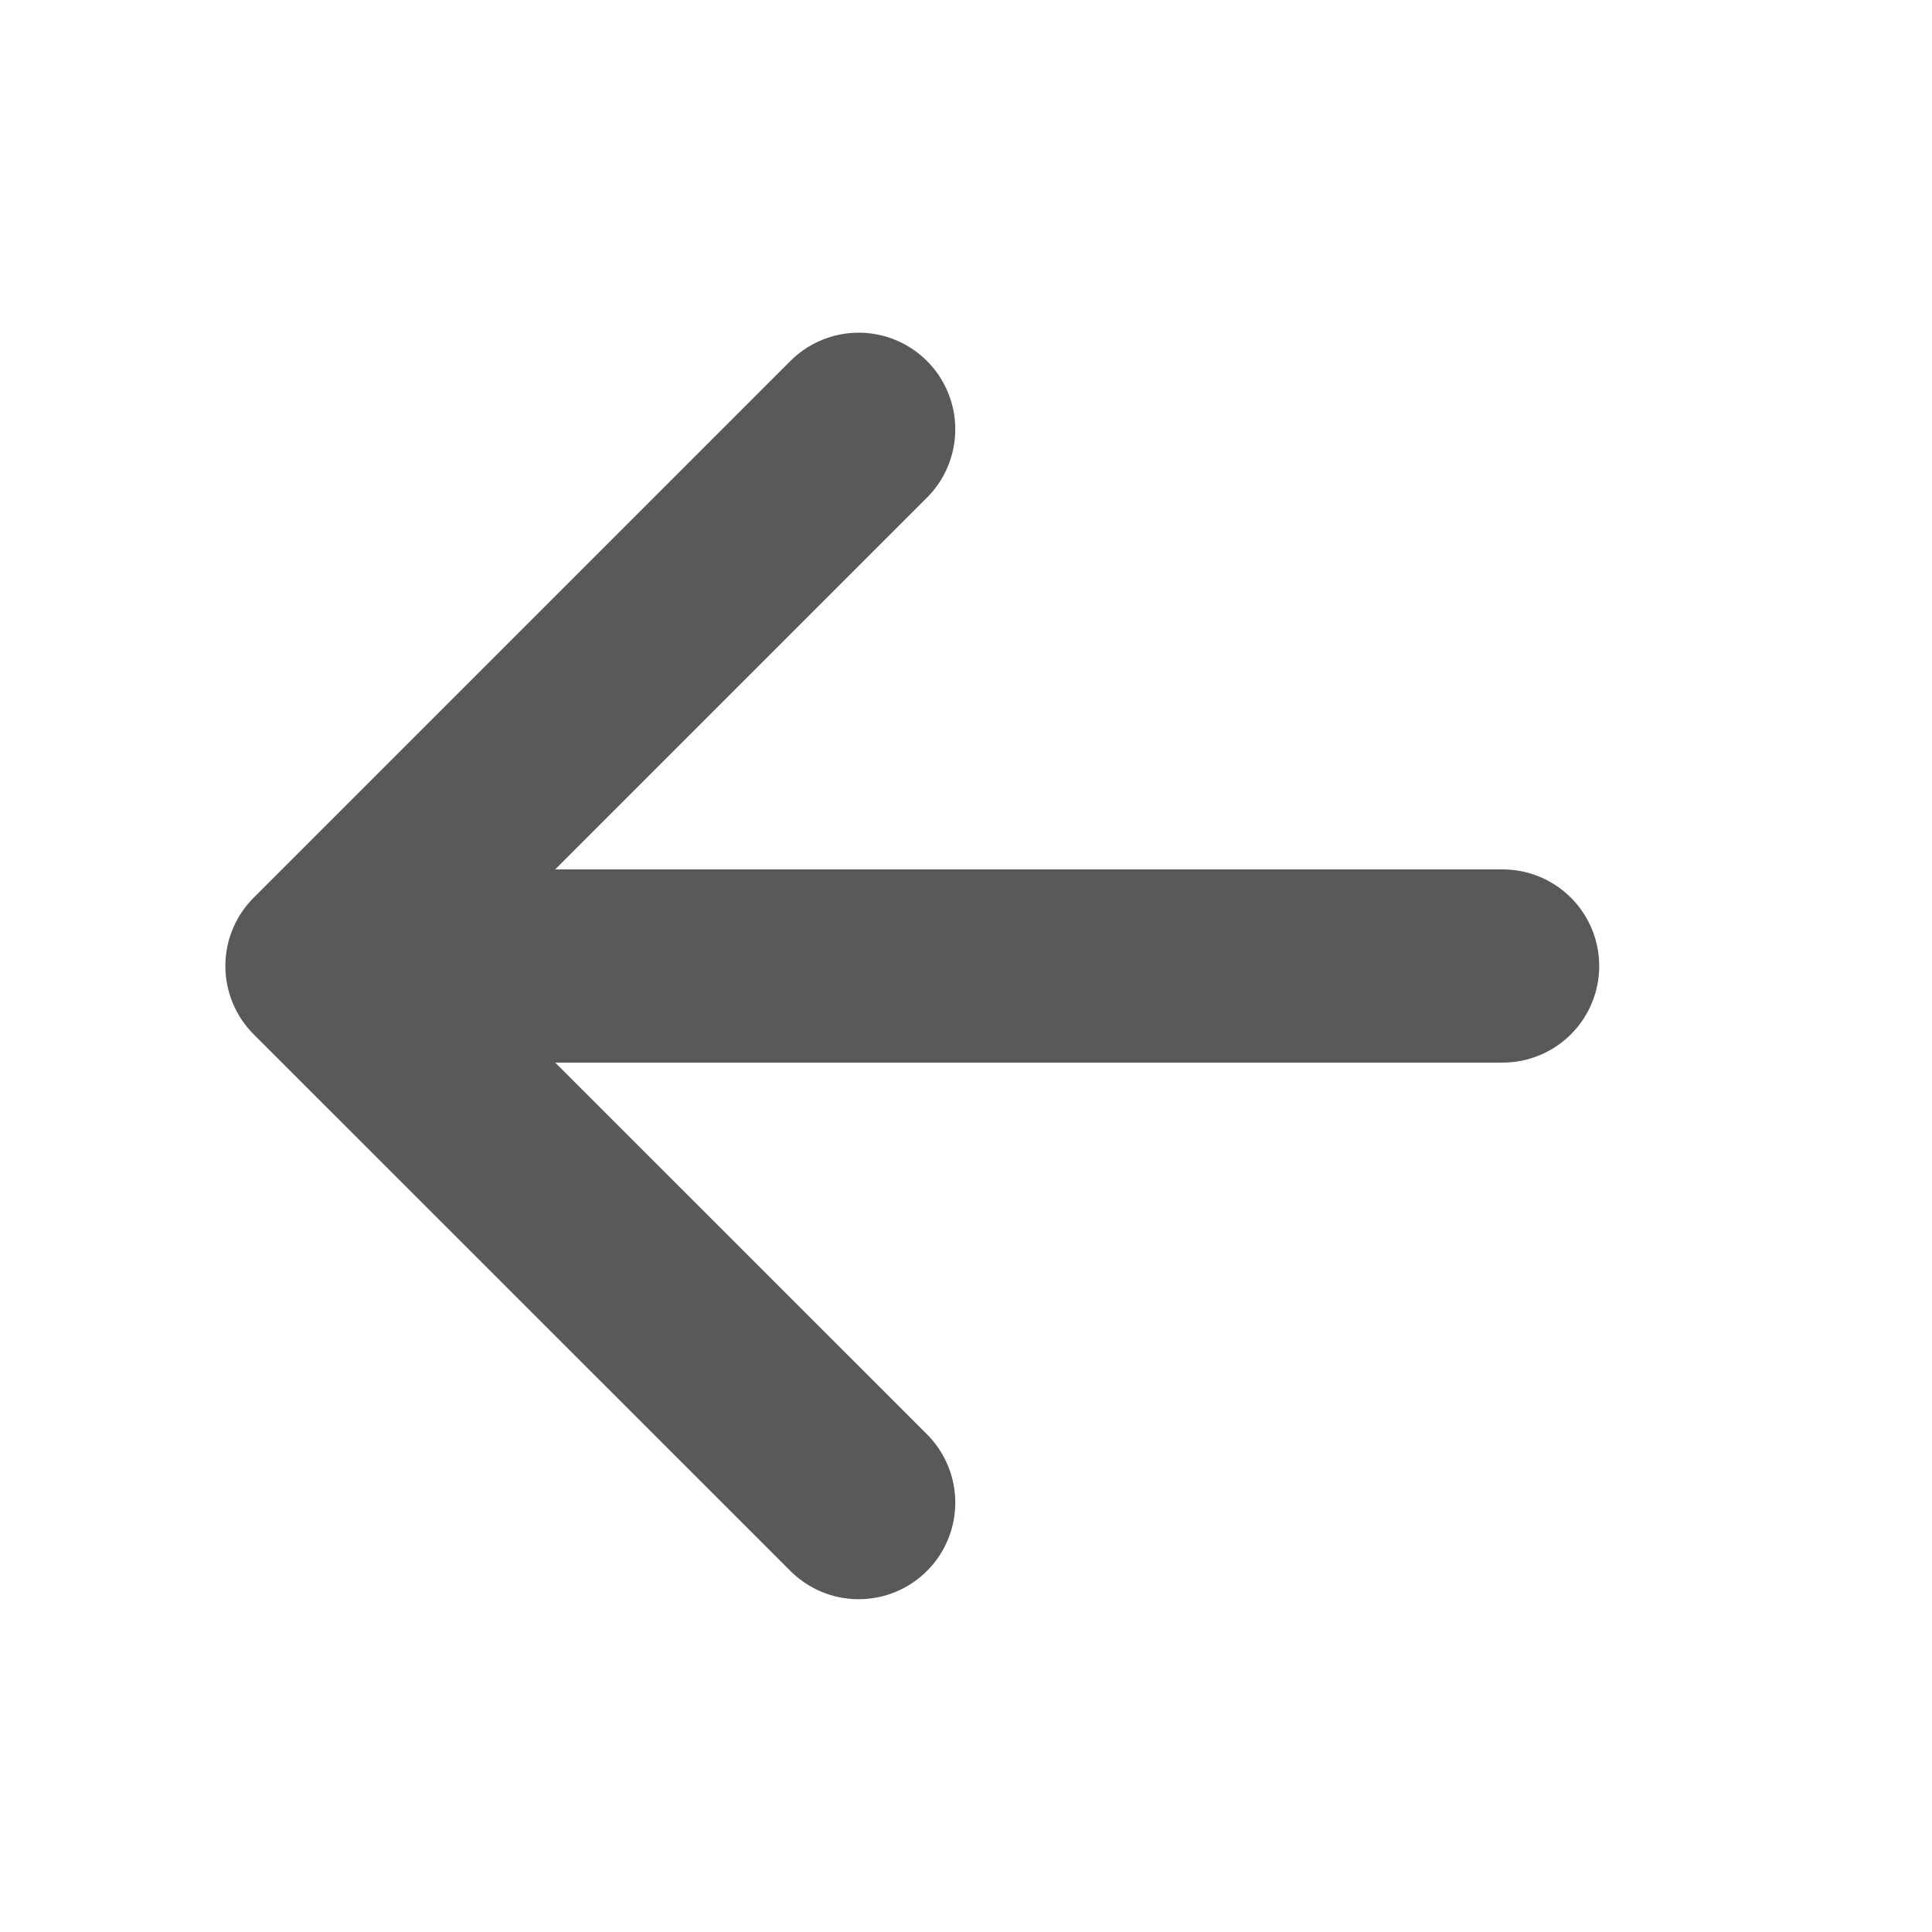 <svg width="20" height="20" viewBox="0 0 20 20" fill="none" xmlns="http://www.w3.org/2000/svg">
<path d="M15.555 10H4.444" stroke="#58595B" stroke-width="2" stroke-linecap="round" stroke-linejoin="round"/>
<path d="M8.889 15.555L3.333 10L8.889 4.444" stroke="#58595B" stroke-width="2" stroke-linecap="round" stroke-linejoin="round"/>
</svg>
